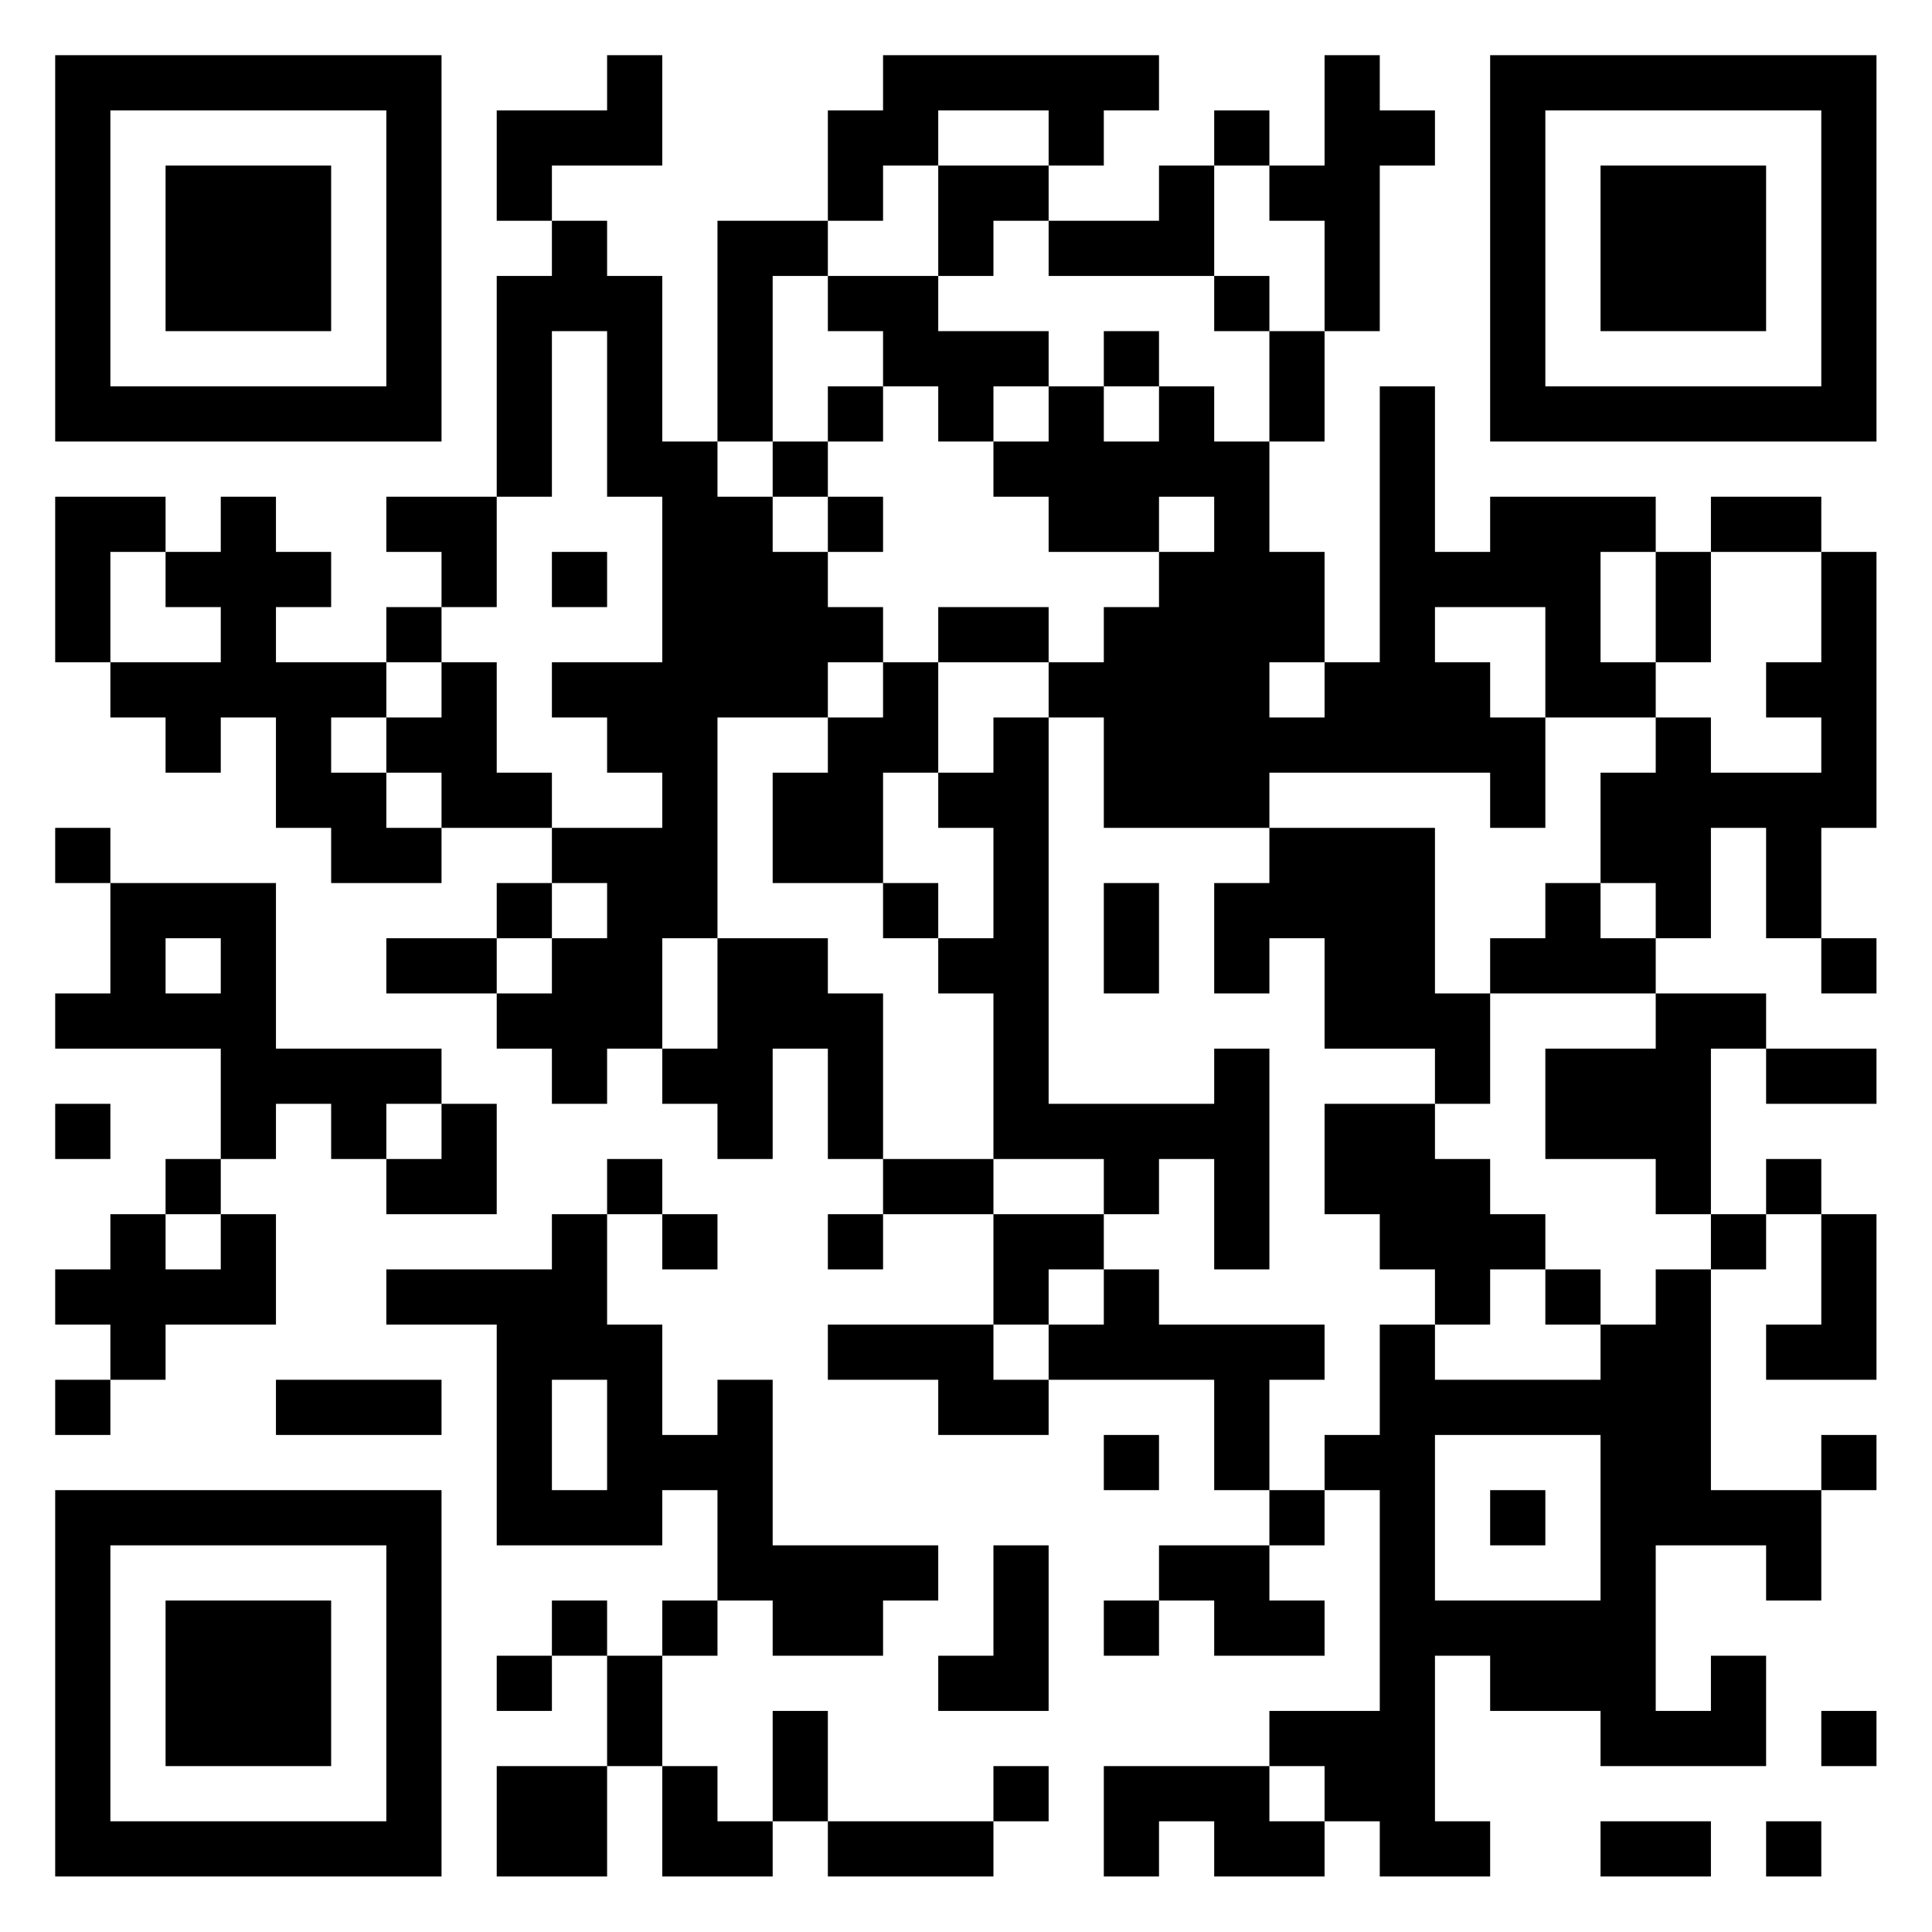 <?xml version="1.0" encoding="UTF-8"?>
<svg xmlns="http://www.w3.org/2000/svg" version="1.1" width="60" height="60" viewBox="0 0 60 60"><rect x="0" y="0" width="60" height="60" fill="#ffffff"/><g transform="scale(1.714)"><g transform="translate(1,1)"><path fill-rule="evenodd" d="M10 0L10 1L8 1L8 3L9 3L9 4L8 4L8 8L6 8L6 9L7 9L7 10L6 10L6 11L4 11L4 10L5 10L5 9L4 9L4 8L3 8L3 9L2 9L2 8L0 8L0 11L1 11L1 12L2 12L2 13L3 13L3 12L4 12L4 14L5 14L5 15L7 15L7 14L9 14L9 15L8 15L8 16L6 16L6 17L8 17L8 18L9 18L9 19L10 19L10 18L11 18L11 19L12 19L12 20L13 20L13 18L14 18L14 20L15 20L15 21L14 21L14 22L15 22L15 21L17 21L17 23L14 23L14 24L16 24L16 25L18 25L18 24L21 24L21 26L22 26L22 27L20 27L20 28L19 28L19 29L20 29L20 28L21 28L21 29L23 29L23 28L22 28L22 27L23 27L23 26L24 26L24 30L22 30L22 31L19 31L19 33L20 33L20 32L21 32L21 33L23 33L23 32L24 32L24 33L26 33L26 32L25 32L25 29L26 29L26 30L28 30L28 31L31 31L31 29L30 29L30 30L29 30L29 27L31 27L31 28L32 28L32 26L33 26L33 25L32 25L32 26L30 26L30 22L31 22L31 21L32 21L32 23L31 23L31 24L33 24L33 21L32 21L32 20L31 20L31 21L30 21L30 18L31 18L31 19L33 19L33 18L31 18L31 17L29 17L29 16L30 16L30 14L31 14L31 16L32 16L32 17L33 17L33 16L32 16L32 14L33 14L33 9L32 9L32 8L30 8L30 9L29 9L29 8L26 8L26 9L25 9L25 6L24 6L24 11L23 11L23 9L22 9L22 7L23 7L23 5L24 5L24 2L25 2L25 1L24 1L24 0L23 0L23 2L22 2L22 1L21 1L21 2L20 2L20 3L18 3L18 2L19 2L19 1L20 1L20 0L15 0L15 1L14 1L14 3L12 3L12 7L11 7L11 4L10 4L10 3L9 3L9 2L11 2L11 0ZM16 1L16 2L15 2L15 3L14 3L14 4L13 4L13 7L12 7L12 8L13 8L13 9L14 9L14 10L15 10L15 11L14 11L14 12L12 12L12 16L11 16L11 18L12 18L12 16L14 16L14 17L15 17L15 20L17 20L17 21L19 21L19 22L18 22L18 23L17 23L17 24L18 24L18 23L19 23L19 22L20 22L20 23L23 23L23 24L22 24L22 26L23 26L23 25L24 25L24 23L25 23L25 24L28 24L28 23L29 23L29 22L30 22L30 21L29 21L29 20L27 20L27 18L29 18L29 17L26 17L26 16L27 16L27 15L28 15L28 16L29 16L29 15L28 15L28 13L29 13L29 12L30 12L30 13L32 13L32 12L31 12L31 11L32 11L32 9L30 9L30 11L29 11L29 9L28 9L28 11L29 11L29 12L27 12L27 10L25 10L25 11L26 11L26 12L27 12L27 14L26 14L26 13L22 13L22 14L19 14L19 12L18 12L18 11L19 11L19 10L20 10L20 9L21 9L21 8L20 8L20 9L18 9L18 8L17 8L17 7L18 7L18 6L19 6L19 7L20 7L20 6L21 6L21 7L22 7L22 5L23 5L23 3L22 3L22 2L21 2L21 4L18 4L18 3L17 3L17 4L16 4L16 2L18 2L18 1ZM14 4L14 5L15 5L15 6L14 6L14 7L13 7L13 8L14 8L14 9L15 9L15 8L14 8L14 7L15 7L15 6L16 6L16 7L17 7L17 6L18 6L18 5L16 5L16 4ZM21 4L21 5L22 5L22 4ZM9 5L9 8L8 8L8 10L7 10L7 11L6 11L6 12L5 12L5 13L6 13L6 14L7 14L7 13L6 13L6 12L7 12L7 11L8 11L8 13L9 13L9 14L11 14L11 13L10 13L10 12L9 12L9 11L11 11L11 8L10 8L10 5ZM19 5L19 6L20 6L20 5ZM1 9L1 11L3 11L3 10L2 10L2 9ZM9 9L9 10L10 10L10 9ZM16 10L16 11L15 11L15 12L14 12L14 13L13 13L13 15L15 15L15 16L16 16L16 17L17 17L17 20L19 20L19 21L20 21L20 20L21 20L21 22L22 22L22 18L21 18L21 19L18 19L18 12L17 12L17 13L16 13L16 11L18 11L18 10ZM22 11L22 12L23 12L23 11ZM15 13L15 15L16 15L16 16L17 16L17 14L16 14L16 13ZM0 14L0 15L1 15L1 17L0 17L0 18L3 18L3 20L2 20L2 21L1 21L1 22L0 22L0 23L1 23L1 24L0 24L0 25L1 25L1 24L2 24L2 23L4 23L4 21L3 21L3 20L4 20L4 19L5 19L5 20L6 20L6 21L8 21L8 19L7 19L7 18L4 18L4 15L1 15L1 14ZM22 14L22 15L21 15L21 17L22 17L22 16L23 16L23 18L25 18L25 19L23 19L23 21L24 21L24 22L25 22L25 23L26 23L26 22L27 22L27 23L28 23L28 22L27 22L27 21L26 21L26 20L25 20L25 19L26 19L26 17L25 17L25 14ZM9 15L9 16L8 16L8 17L9 17L9 16L10 16L10 15ZM19 15L19 17L20 17L20 15ZM2 16L2 17L3 17L3 16ZM0 19L0 20L1 20L1 19ZM6 19L6 20L7 20L7 19ZM10 20L10 21L9 21L9 22L6 22L6 23L8 23L8 27L11 27L11 26L12 26L12 28L11 28L11 29L10 29L10 28L9 28L9 29L8 29L8 30L9 30L9 29L10 29L10 31L8 31L8 33L10 33L10 31L11 31L11 33L13 33L13 32L14 32L14 33L17 33L17 32L18 32L18 31L17 31L17 32L14 32L14 30L13 30L13 32L12 32L12 31L11 31L11 29L12 29L12 28L13 28L13 29L15 29L15 28L16 28L16 27L13 27L13 24L12 24L12 25L11 25L11 23L10 23L10 21L11 21L11 22L12 22L12 21L11 21L11 20ZM2 21L2 22L3 22L3 21ZM4 24L4 25L7 25L7 24ZM9 24L9 26L10 26L10 24ZM19 25L19 26L20 26L20 25ZM25 25L25 28L28 28L28 25ZM26 26L26 27L27 27L27 26ZM17 27L17 29L16 29L16 30L18 30L18 27ZM32 30L32 31L33 31L33 30ZM22 31L22 32L23 32L23 31ZM28 32L28 33L30 33L30 32ZM31 32L31 33L32 33L32 32ZM0 0L0 7L7 7L7 0ZM1 1L1 6L6 6L6 1ZM2 2L2 5L5 5L5 2ZM26 0L26 7L33 7L33 0ZM27 1L27 6L32 6L32 1ZM28 2L28 5L31 5L31 2ZM0 26L0 33L7 33L7 26ZM1 27L1 32L6 32L6 27ZM2 28L2 31L5 31L5 28Z" fill="#000000"/></g></g></svg>
